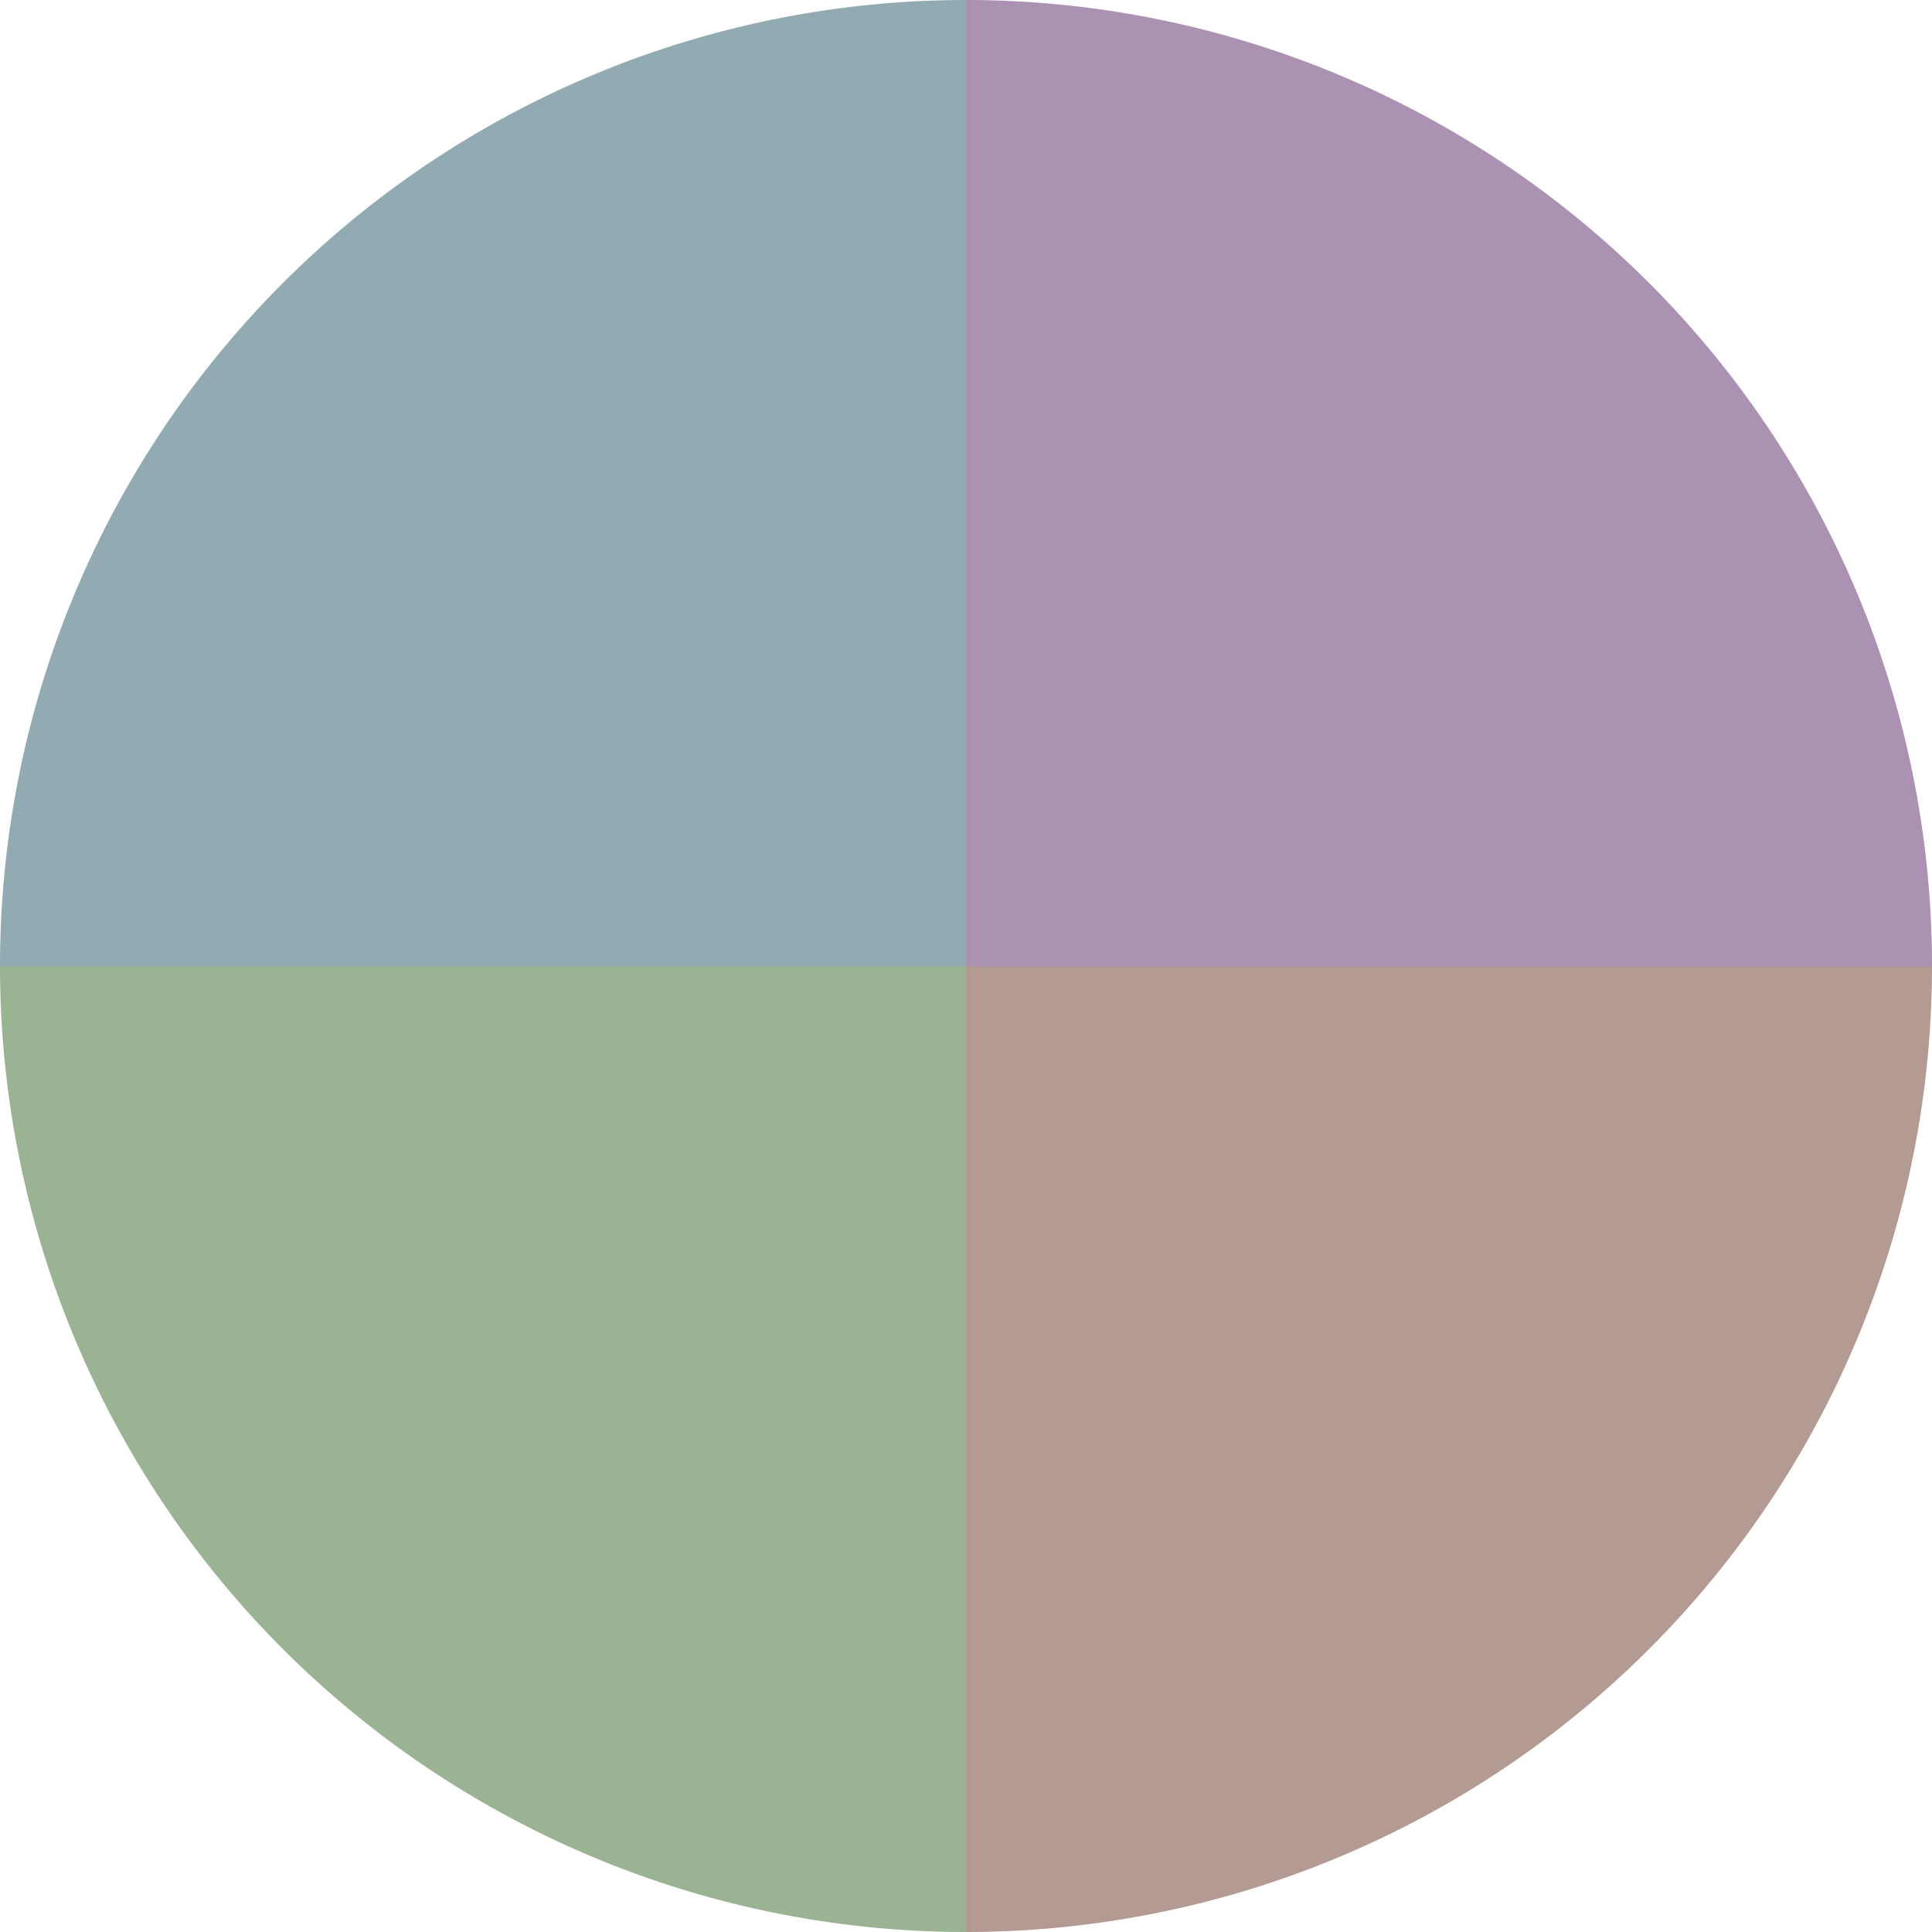 <?xml version="1.0" standalone="no"?>
<svg width="500" height="500" viewBox="-1 -1 2 2" xmlns="http://www.w3.org/2000/svg">
        <path d="M 0 -1 
             A 1,1 0 0,1 1 0             L 0,0
             z" fill="#ab92b3" />
            <path d="M 1 0 
             A 1,1 0 0,1 0 1             L 0,0
             z" fill="#b39a92" />
            <path d="M 0 1 
             A 1,1 0 0,1 -1 0             L 0,0
             z" fill="#9ab392" />
            <path d="M -1 0 
             A 1,1 0 0,1 -0 -1             L 0,0
             z" fill="#92abb3" />
    </svg>
